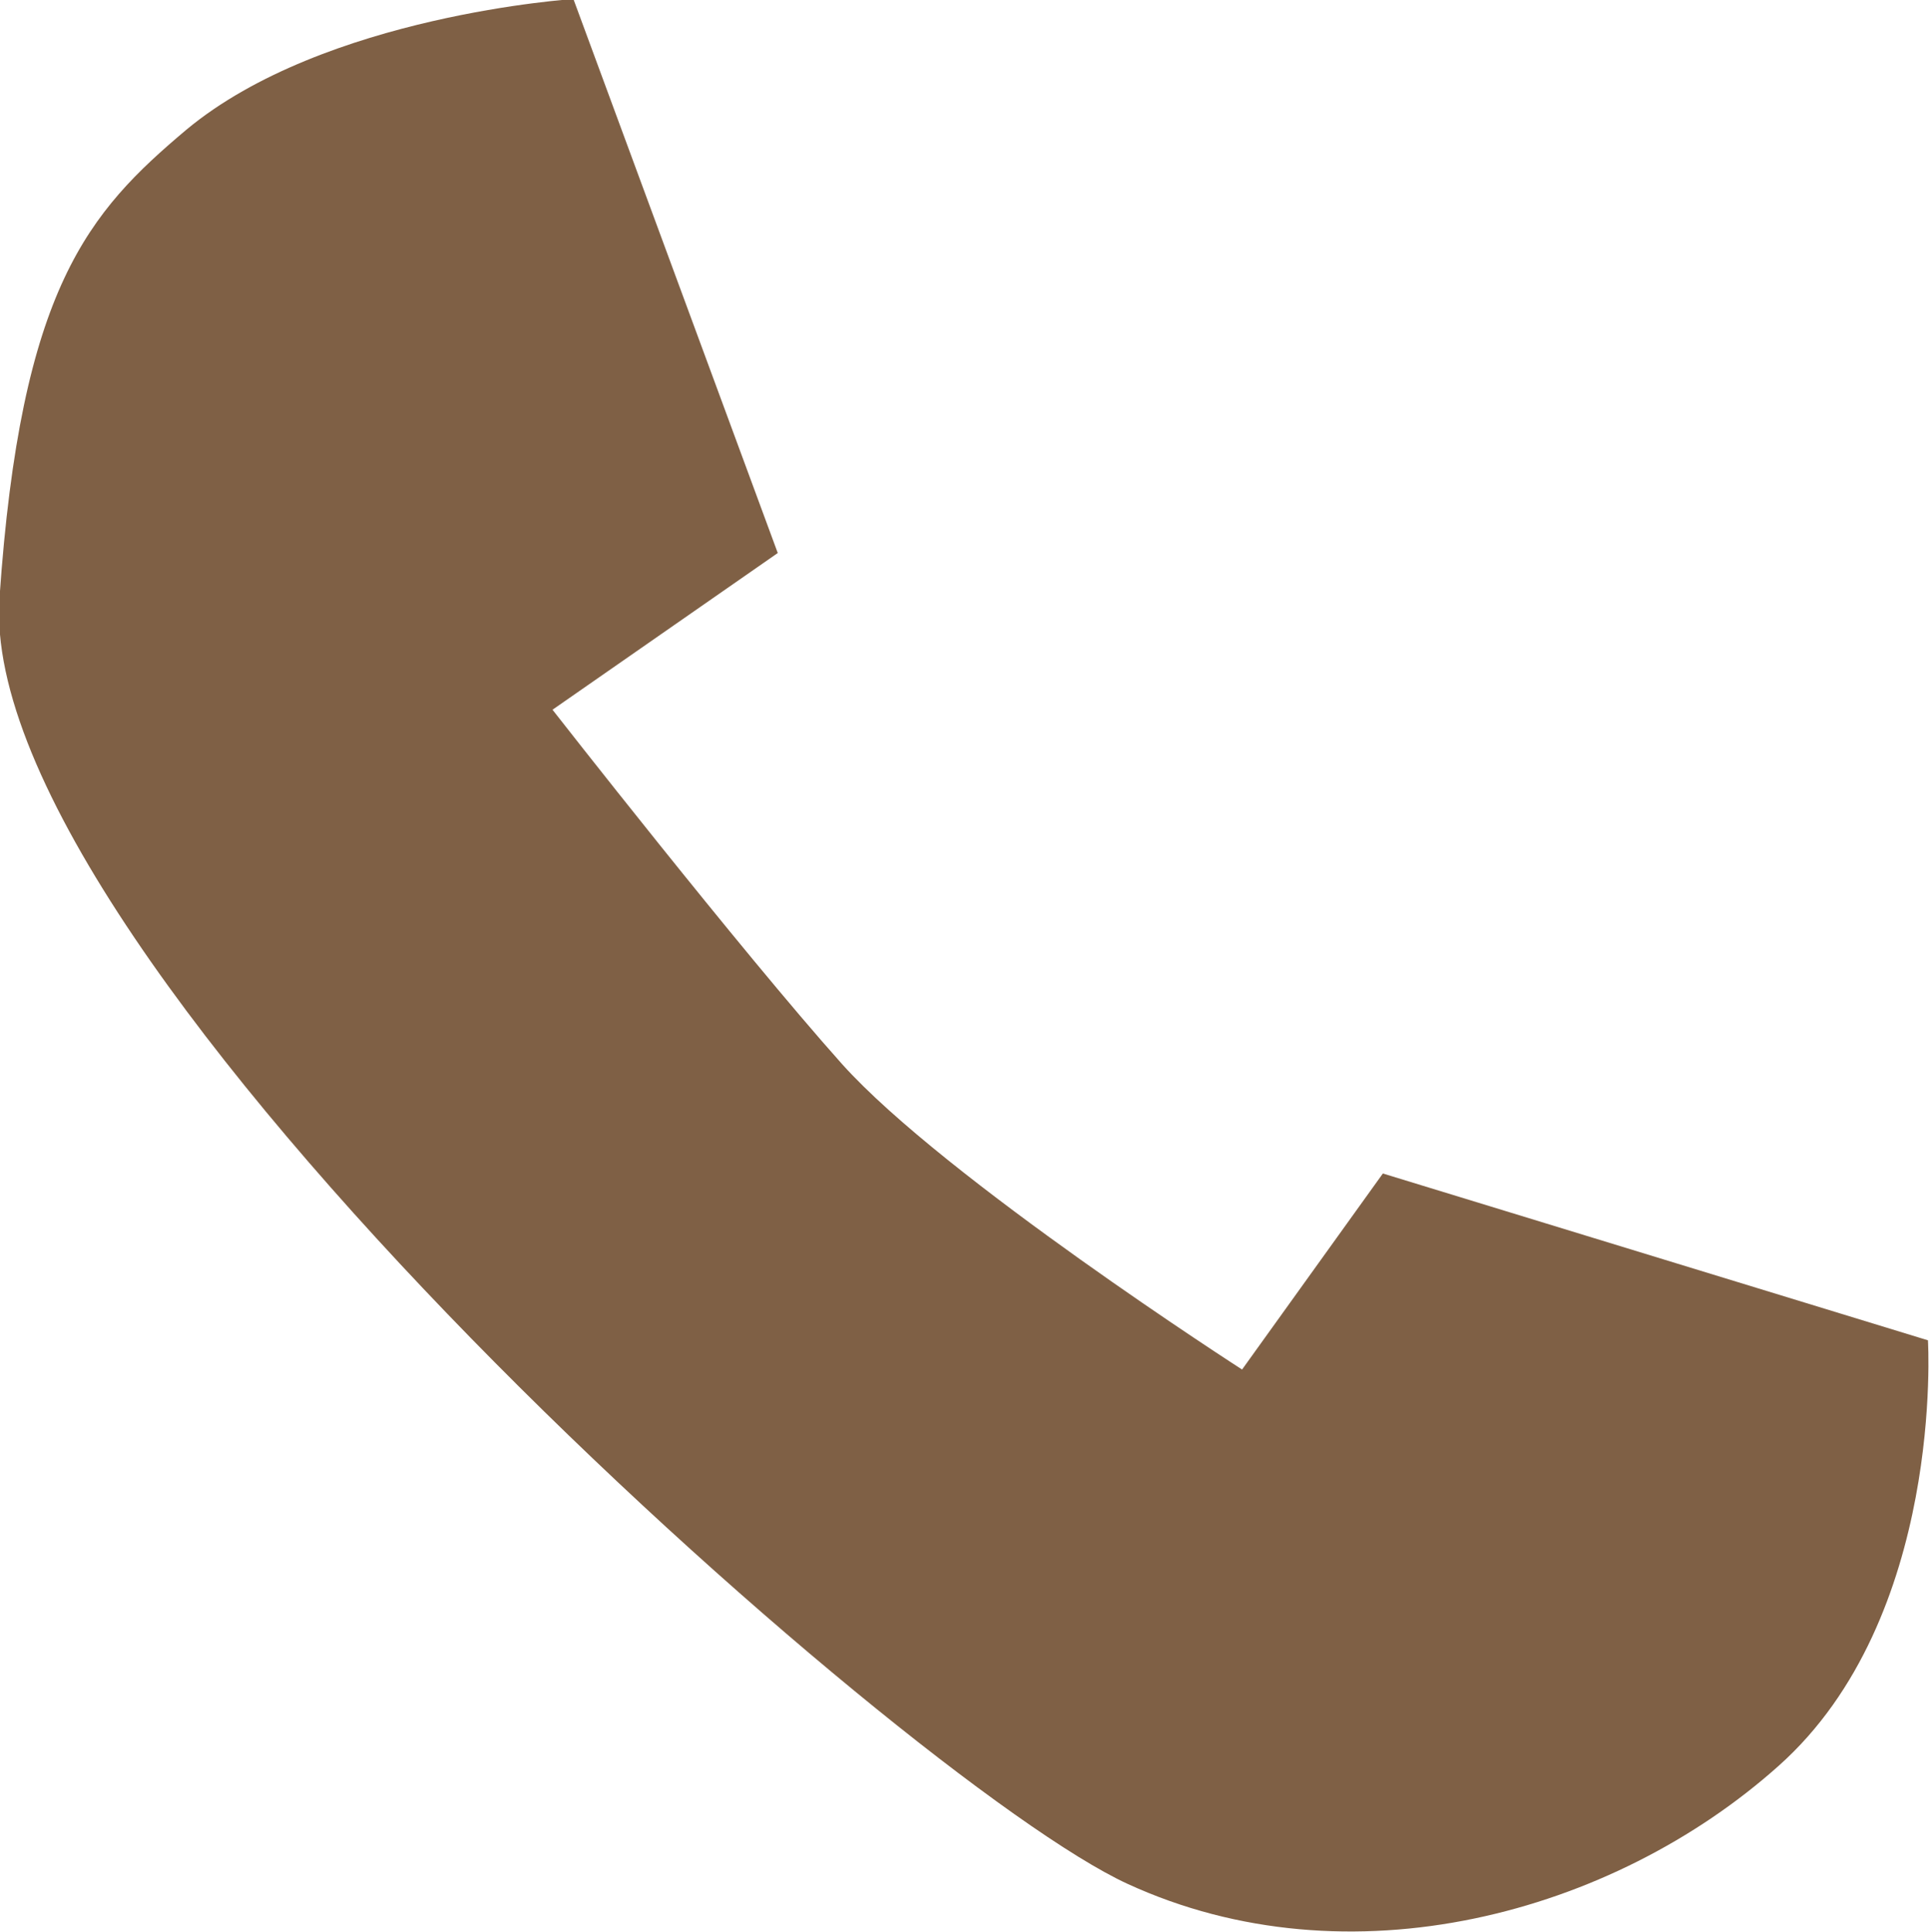 <svg width="3.631mm" height="3.637mm" version="1.1" viewBox="0 0 3.631 3.637" xmlns="http://www.w3.org/2000/svg">
 <g transform="translate(-86.04 -155.5)">
  <path d="m87.12 155.5 0.384 1.041-0.424 0.295s0.353 0.452 0.545 0.667c0.193 0.215 0.753 0.575 0.753 0.575l0.265-0.369 1.026 0.314s0.032 0.522-0.281 0.801c-0.312 0.279-0.809 0.414-1.226 0.222-0.417-0.192-2.17-1.74-2.123-2.42 0.04-0.585 0.168-0.727 0.352-0.882 0.26-0.216 0.73-0.246 0.73-0.246" fill="#7f6045"/>
 </g>
</svg>
